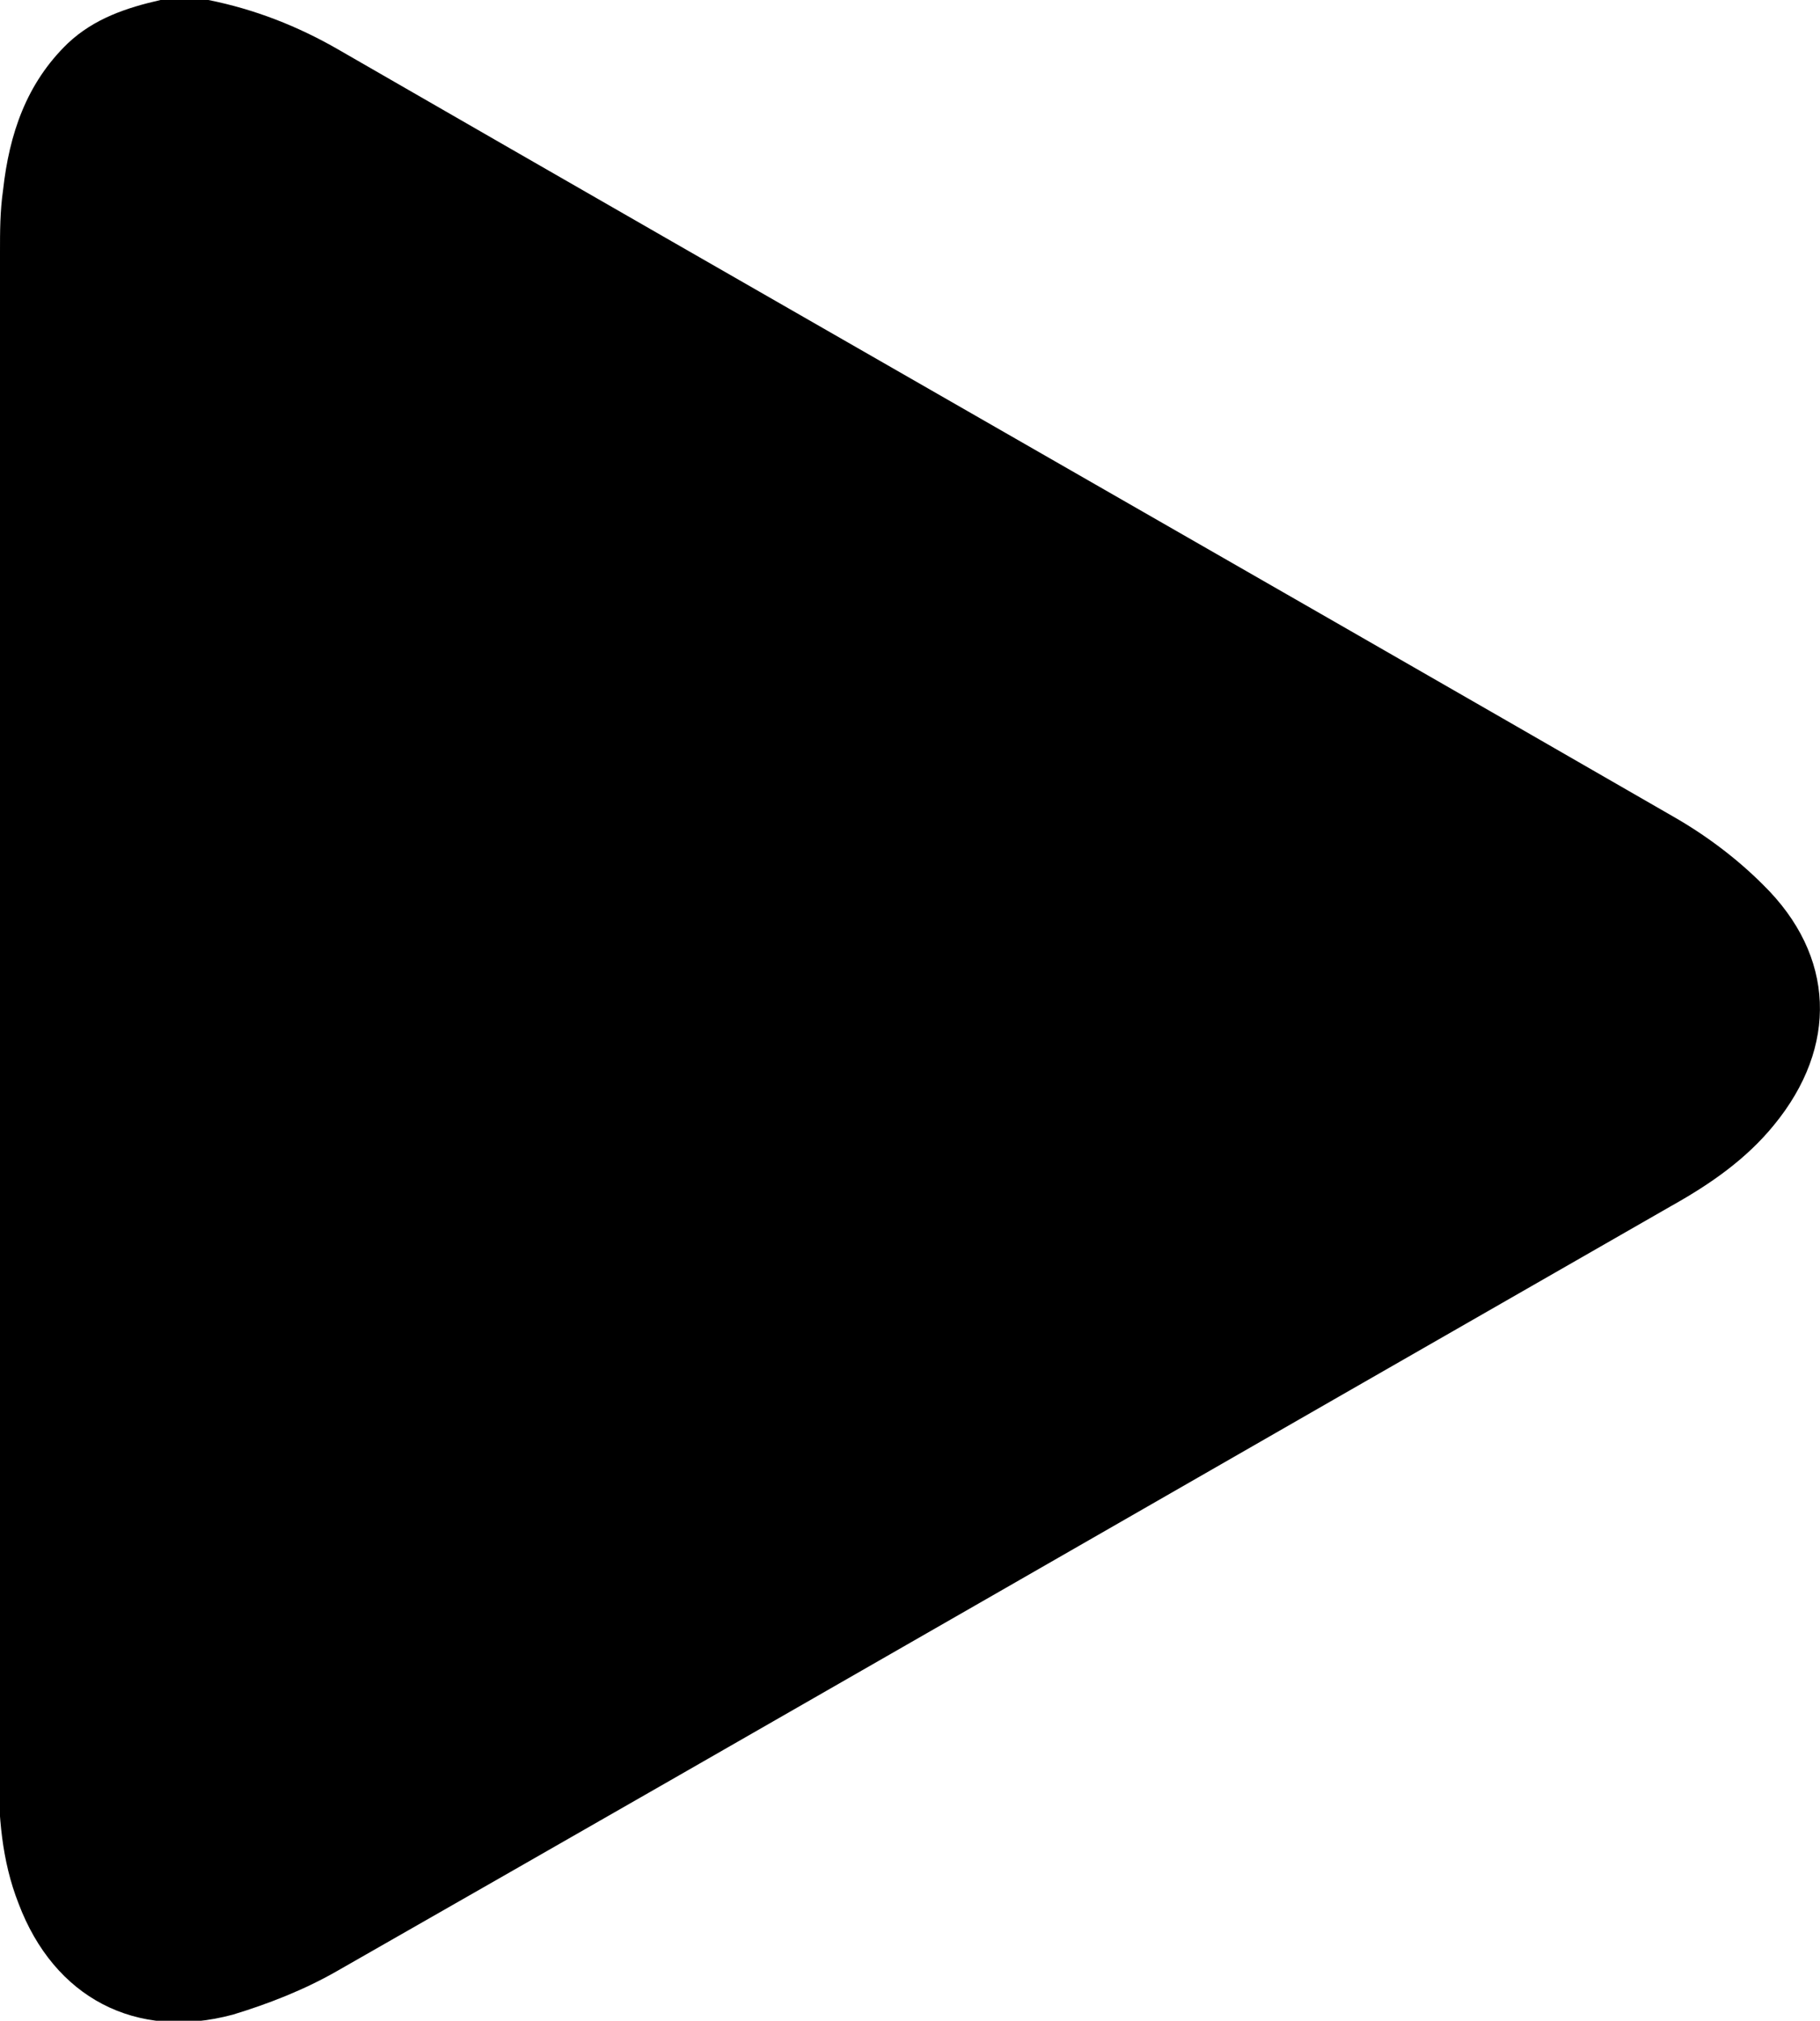 <svg version="1.1" id="Layer_1" xmlns="http://www.w3.org/2000/svg" xmlns:xlink="http://www.w3.org/1999/xlink" x="0px" y="0px"
	 viewBox="0 0 117.9 130.9" style="enable-background:new 0 0 117.9 130.9;" xml:space="preserve">
<path d="M10.4,0c1,0,2,0,3.1,0c3,0.6,5.8,1.7,8.4,3.2c28.8,16.6,57.7,33.1,86.5,49.7c2.1,1.2,4.1,2.7,5.8,4.4
	c4.7,4.6,4.9,10.5,0.7,15.6c-1.8,2.2-4.1,3.8-6.6,5.2c-28.8,16.5-57.6,33.1-86.5,49.6c-2.1,1.2-4.4,2.1-6.7,2.8
	c-6.3,1.7-11.6-1.1-13.9-7.2c-1.1-2.8-1.3-5.7-1.3-8.7C0,81.8,0,49,0,16.3c0-1.3,0-2.6,0.2-4c0.4-3.6,1.5-6.9,4.2-9.5
	C6.1,1.2,8.2,0.5,10.4,0z"/>
</svg>
